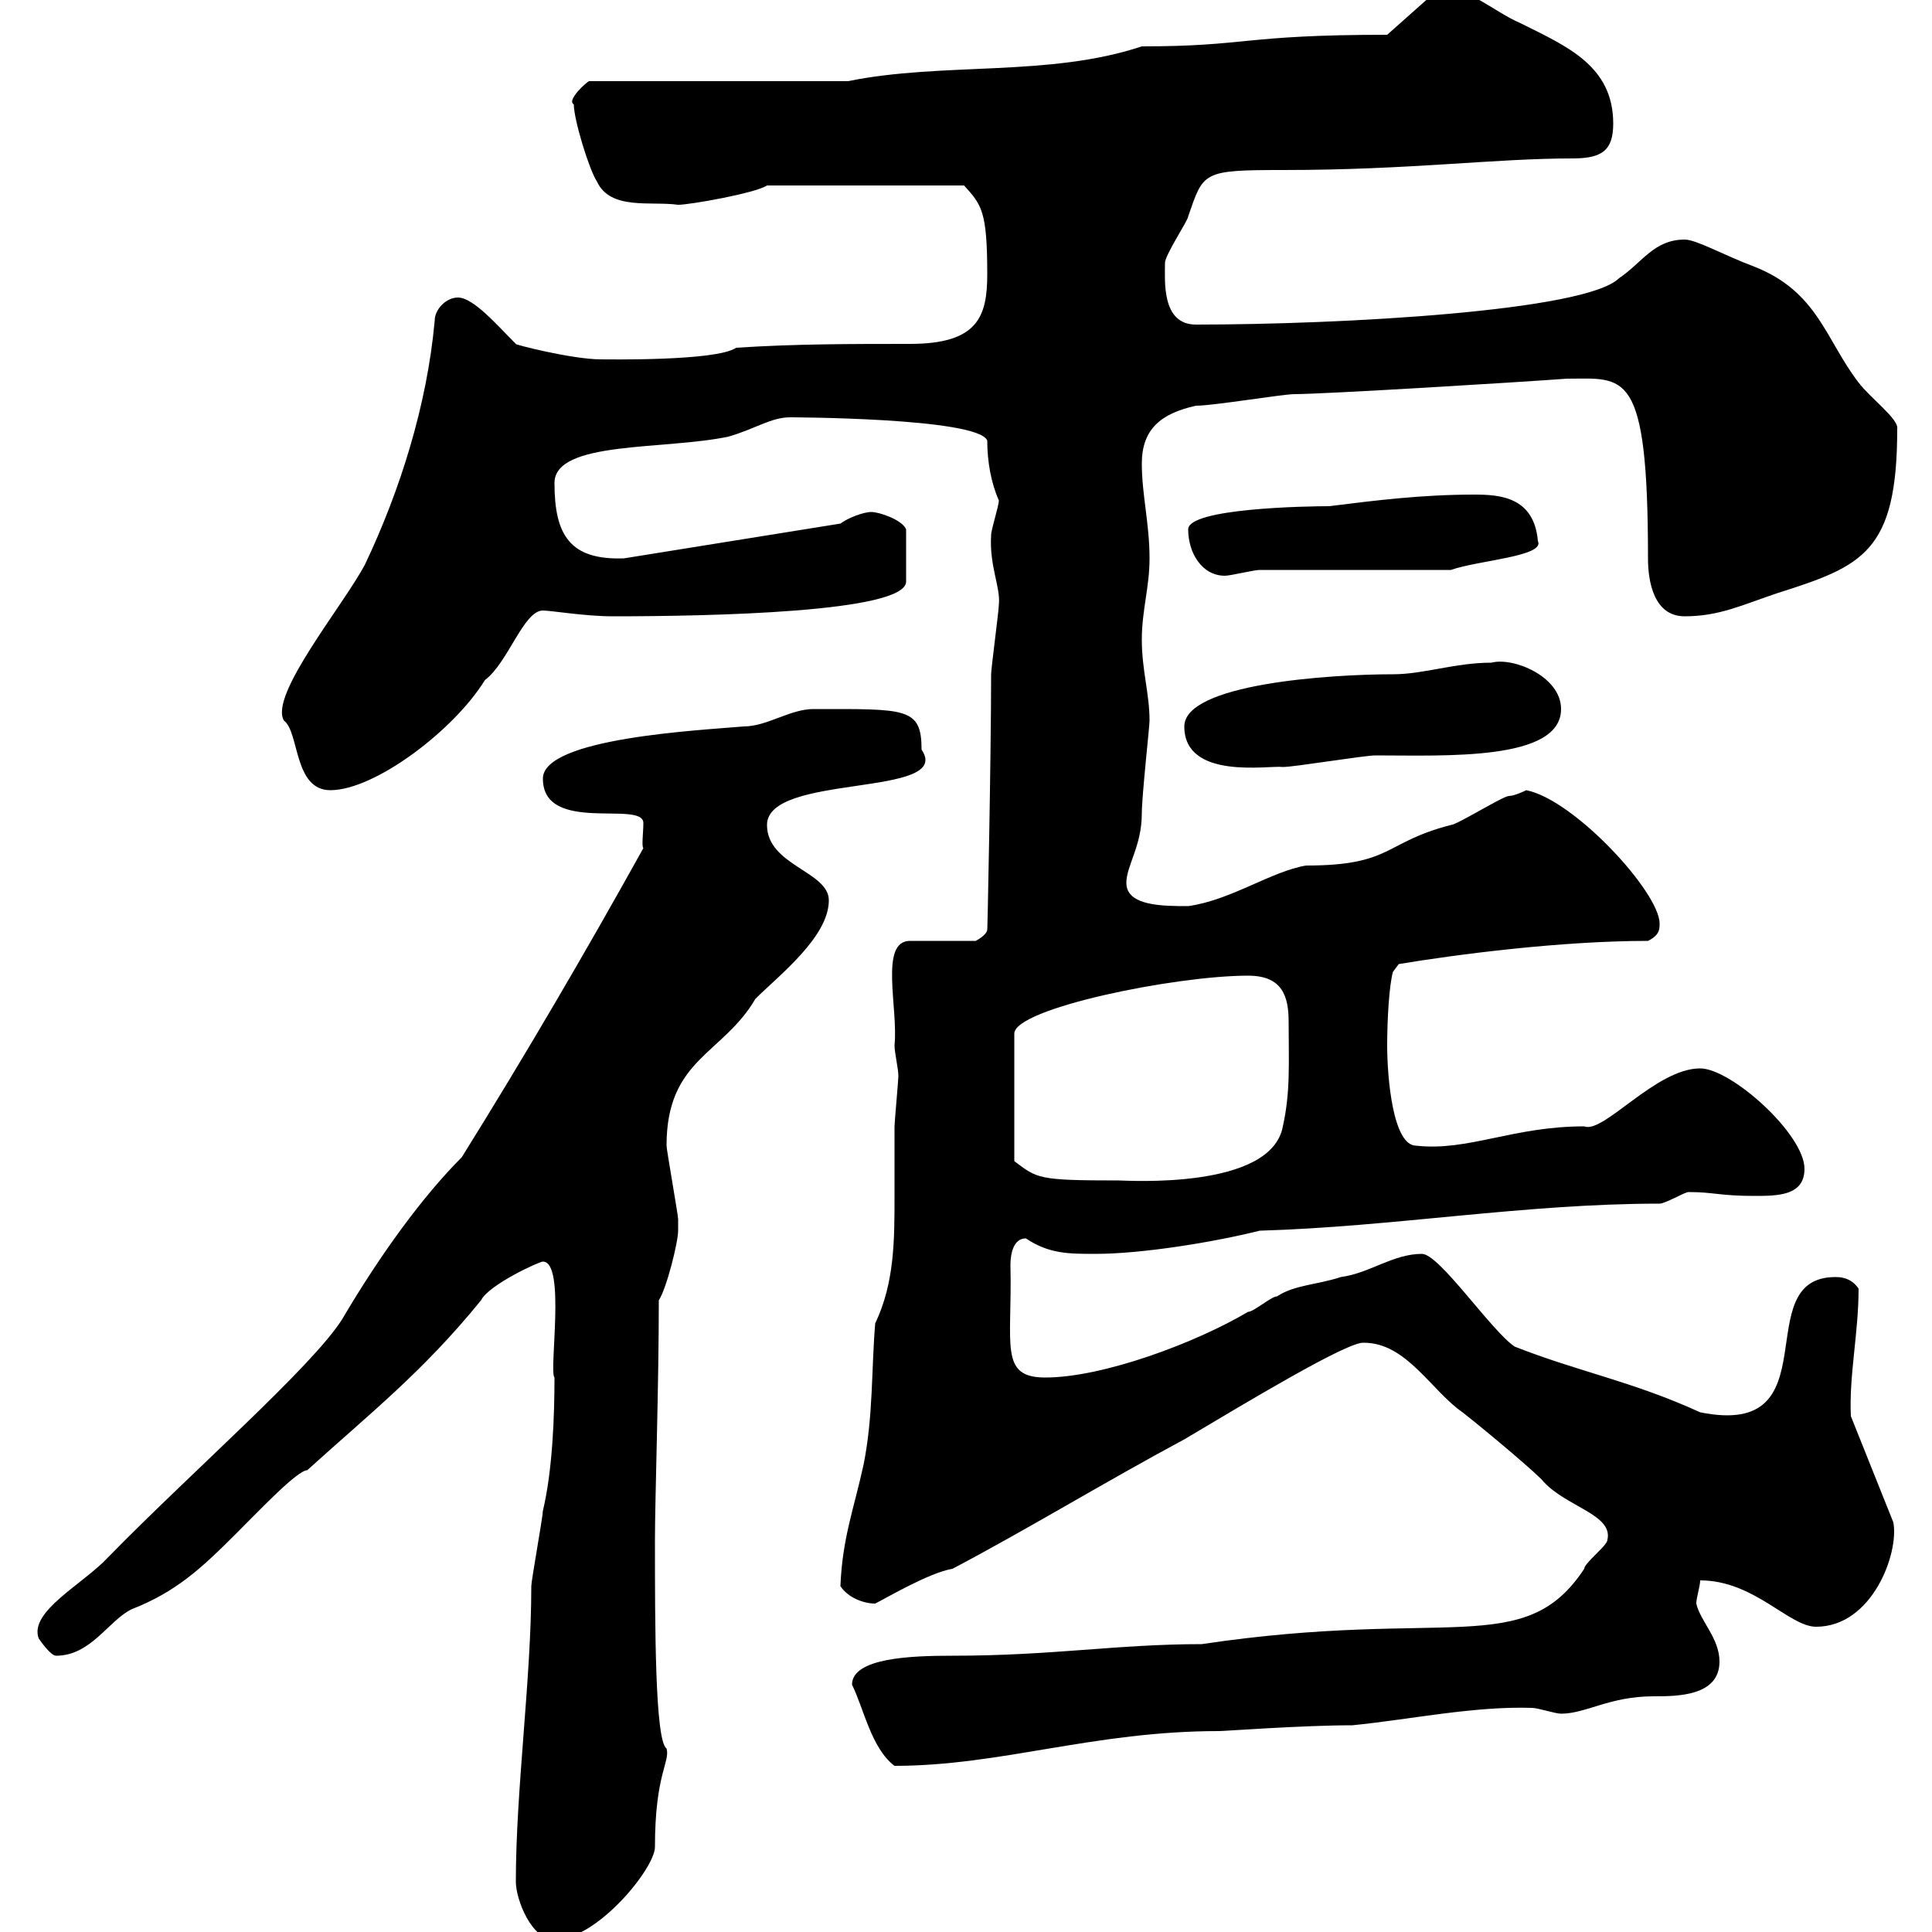 <svg xmlns="http://www.w3.org/2000/svg" xmlns:xlink="http://www.w3.org/1999/xlink" width="300" height="300"><path d="M80.10 292.20C80.10 294.90 82.50 301.20 86.10 301.20C92.70 301.20 101.70 290.10 101.70 286.80C101.70 275.40 104.10 273.60 103.50 271.50C101.70 270.30 101.70 252.30 101.70 239.10C101.70 232.80 102.30 215.40 102.30 201.90C103.50 200.10 105.30 192.90 105.30 191.10C105.30 190.80 105.30 190.20 105.30 189.30C105.30 188.70 103.50 178.50 103.50 177.90C103.50 164.40 112.20 163.80 117.30 155.10C120.90 151.50 128.70 145.50 128.70 139.80C128.70 135.30 119.10 134.40 119.10 128.10C119.10 120 148.20 123.90 143.10 116.40C143.10 109.80 140.70 110.10 126.30 110.10C122.70 110.10 119.10 112.80 115.50 112.80C108.60 113.40 84.30 114.60 84.30 120.90C84.30 129.60 99.90 124.20 99.90 127.80C99.90 129.30 99.60 131.40 99.90 131.70C90.90 147.90 81.60 163.80 71.70 179.70C65.70 185.70 59.10 194.70 53.10 204.90C48.30 212.40 29.70 228.60 16.80 241.80C12.90 246 4.50 250.20 6 254.40C6 254.40 7.80 257.10 8.70 257.10C14.10 257.10 16.80 251.70 20.40 249.90C27.30 247.20 31.20 243.60 36.60 238.20C40.50 234.30 46.20 228.30 47.70 228.30C57.30 219.60 65.70 213 74.70 201.90C75.90 199.50 83.70 195.90 84.30 195.90C87.90 195.90 85.20 213 86.10 213.90C86.10 219.90 85.80 228.30 84.30 234.60C84.30 235.50 82.50 245.40 82.50 246.30C82.50 260.70 80.10 277.80 80.10 292.20ZM132.30 261.60C134.10 265.20 135.30 271.50 138.90 274.20C155.40 274.20 169.80 268.80 189.30 268.80C190.20 268.80 202.20 267.90 210 267.90C219 267 228.90 264.90 237.90 265.20C238.80 265.20 241.50 266.10 242.40 266.10C246.30 266.10 249.90 263.40 256.80 263.40C260.40 263.40 267 263.40 267 258C267 254.40 264 251.70 263.40 249C263.40 248.10 264 246.30 264 245.40C272.40 245.40 277.80 252.60 282 252.60C290.70 252.60 294.90 241.20 294 236.40L287.40 219.90C287.10 213.60 288.60 207 288.60 200.10C287.40 198.30 285.60 198.30 285 198.30C271.20 198.30 284.70 223.50 264 219.30C253.50 214.50 245.10 213 235.20 209.10C231.60 206.70 223.50 194.70 220.80 194.70C216.30 194.70 212.70 197.70 208.20 198.30C204.60 199.50 201 199.50 198.30 201.30C197.40 201.30 194.70 203.70 193.80 203.70C185.70 208.50 171.30 213.90 162.30 213.90C155.10 213.90 157.20 208.80 156.90 196.50C156.90 195.90 156.90 192.30 159.30 192.30C162.90 194.70 165.90 194.70 170.10 194.70C177.30 194.70 188.40 192.90 195.60 191.10C216.30 190.50 236.70 186.90 257.70 186.90C258.60 186.90 261.60 185.10 262.20 185.10C266.10 185.10 267 185.70 272.40 185.70C276 185.70 280.20 185.70 280.20 181.50C280.20 176.10 268.80 165.90 264 165.90C257.10 165.90 249 176.10 246 174.90C234.90 174.90 228 178.80 219.90 177.90C216.30 177.90 215.40 167.40 215.40 162.30C215.40 158.40 215.70 153 216.30 150.90L217.20 149.70C226.20 148.20 242.40 146.10 255.90 146.10C257.70 145.20 257.70 144.30 257.70 143.40C257.70 138.60 244.50 124.20 237 122.70C237 122.70 235.20 123.60 234.30 123.60C233.40 123.60 226.20 128.10 225.30 128.10C214.80 130.80 216.30 134.40 202.80 134.40C197.40 135.30 191.10 139.80 184.50 140.70C180.60 140.70 174.90 140.70 174.90 137.10C174.90 134.40 177.30 131.40 177.30 126.30C177.30 123.60 178.50 112.80 178.50 111.90C178.50 107.70 177.30 104.10 177.30 99.30C177.30 94.80 178.50 91.20 178.50 86.70C178.50 81.30 177.30 76.80 177.30 72C177.30 66.60 180.30 64.20 185.70 63C188.40 63 199.20 61.20 201 61.20C205.50 61.20 235.20 59.40 243.30 58.80C252.30 58.80 255.90 57 255.90 86.70C255.90 90.30 256.80 95.70 261.60 95.70C267 95.70 270.60 93.90 276 92.10C289.20 87.90 294.60 85.80 294.60 66.60C294.90 65.10 290.40 61.80 288.60 59.40C283.50 52.80 282.30 45.30 272.40 41.40C267.60 39.60 263.40 37.20 261.60 37.20C256.80 37.20 255 40.80 251.40 43.20C246.30 48.30 208.50 50.40 185.70 50.40C180.30 50.40 180.90 43.50 180.90 40.80C180.90 39.60 184.50 34.20 184.50 33.60C186.90 26.70 186.60 26.40 199.20 26.40C219 26.40 231.90 24.60 244.20 24.60C248.70 24.60 250.50 23.40 250.50 19.20C250.50 10.20 243.30 7.20 236.10 3.60C231.90 1.80 228-2.10 223.50-1.80L215.40 5.40C192.90 5.40 193.80 7.20 177.30 7.20C162.90 12 146.40 9.60 131.70 12.60L91.50 12.60C91.20 12.60 87.90 15.60 89.10 16.20C89.10 18.60 91.50 26.40 92.70 28.20C94.80 32.70 101.10 31.20 105.30 31.80C107.10 31.80 117.30 30 119.10 28.80L149.70 28.80C152.40 31.80 153.30 32.70 153.30 42.60C153.30 49.20 151.80 53.40 141.30 53.40C132.30 53.40 123.30 53.40 114.30 54C111.30 56.10 94.20 55.80 93.30 55.80C88.80 55.80 79.50 53.40 80.10 53.40C77.10 50.40 73.50 46.20 71.10 46.20C69.30 46.20 67.50 48 67.50 49.80C66.30 63 62.10 76.20 56.70 87.60C53.40 93.90 41.70 108 44.10 111.90C46.50 113.70 45.60 122.70 51.30 122.70C58.20 122.70 70.50 113.40 75.30 105.60C78.90 102.90 81.30 94.80 84.30 94.80C85.50 94.80 90.90 95.70 95.10 95.70C110.10 95.70 140.70 95.10 140.70 90.30L140.70 82.20C140.10 80.70 136.50 79.50 135.30 79.50C134.10 79.50 131.70 80.40 130.50 81.30L96.90 86.70C88.50 87 86.10 83.10 86.10 75C86.10 68.40 103.20 69.90 113.10 67.80C117.30 66.60 119.70 64.80 122.70 64.80C121.80 64.80 151.80 64.80 153.30 68.40C153.30 71.70 153.90 75 155.10 77.70C155.10 78.60 153.90 82.20 153.90 83.10C153.60 87.90 155.40 91.20 155.10 93.90C155.10 94.80 153.90 103.80 153.90 104.70C153.90 117.60 153.30 146.10 153.30 144.30C153.30 145.20 151.50 146.10 151.50 146.10L141.30 146.10C136.50 146.10 139.50 156.60 138.90 162.30C138.90 163.50 139.50 165.90 139.50 167.10C139.50 167.70 138.90 174.30 138.90 174.90C138.90 178.50 138.90 182.10 138.90 185.70C138.90 192.60 138.90 199.20 135.90 205.50C135.30 212.70 135.60 219.90 134.10 227.40C132.60 234.30 130.80 238.80 130.50 246.30C131.70 248.10 134.10 249 135.90 249C137.70 248.10 144.30 244.20 147.90 243.60C159.30 237.60 171.60 230.10 183.90 223.50C193.50 217.80 209.40 208.20 211.80 208.50C218.40 208.50 222.30 216 227.10 219.30C231.30 222.60 239.10 229.20 239.70 230.10C243.30 234 250.50 235.20 249.60 239.10C249.60 240 246 242.70 246 243.60C236.70 257.70 224.70 249.60 186.60 255.30C173.40 255.30 163.50 257.10 147.90 257.10C141.60 257.10 132.30 257.40 132.30 261.60ZM193.80 151.50C199.20 151.50 200.10 154.80 200.10 158.70C200.10 165 200.40 169.50 199.20 174.90C197.40 184.80 174.90 183.30 173.70 183.30C161.10 183.30 161.10 183 157.50 180.30L157.50 160.50C157.50 156.60 182.40 151.50 193.80 151.50ZM183.90 112.80C183.90 121.20 197.10 118.80 199.20 119.10C201 119.10 211.80 117.30 213.60 117.30C224.40 117.30 242.40 118.20 242.40 110.10C242.40 105 234.90 102 231.60 102.90C225.90 102.90 221.10 104.70 216.30 104.70C206.40 104.70 183.90 106.20 183.90 112.80ZM184.50 82.20C184.50 85.80 186.60 89.40 190.20 89.40C191.10 89.40 194.70 88.50 195.60 88.50L225.30 88.50C229.50 87 240 86.40 238.80 84C238.20 77.10 232.80 76.80 228.90 76.80C220.80 76.80 213.60 77.70 206.40 78.60C203.10 78.60 184.50 78.90 184.50 82.20Z"/></svg>
